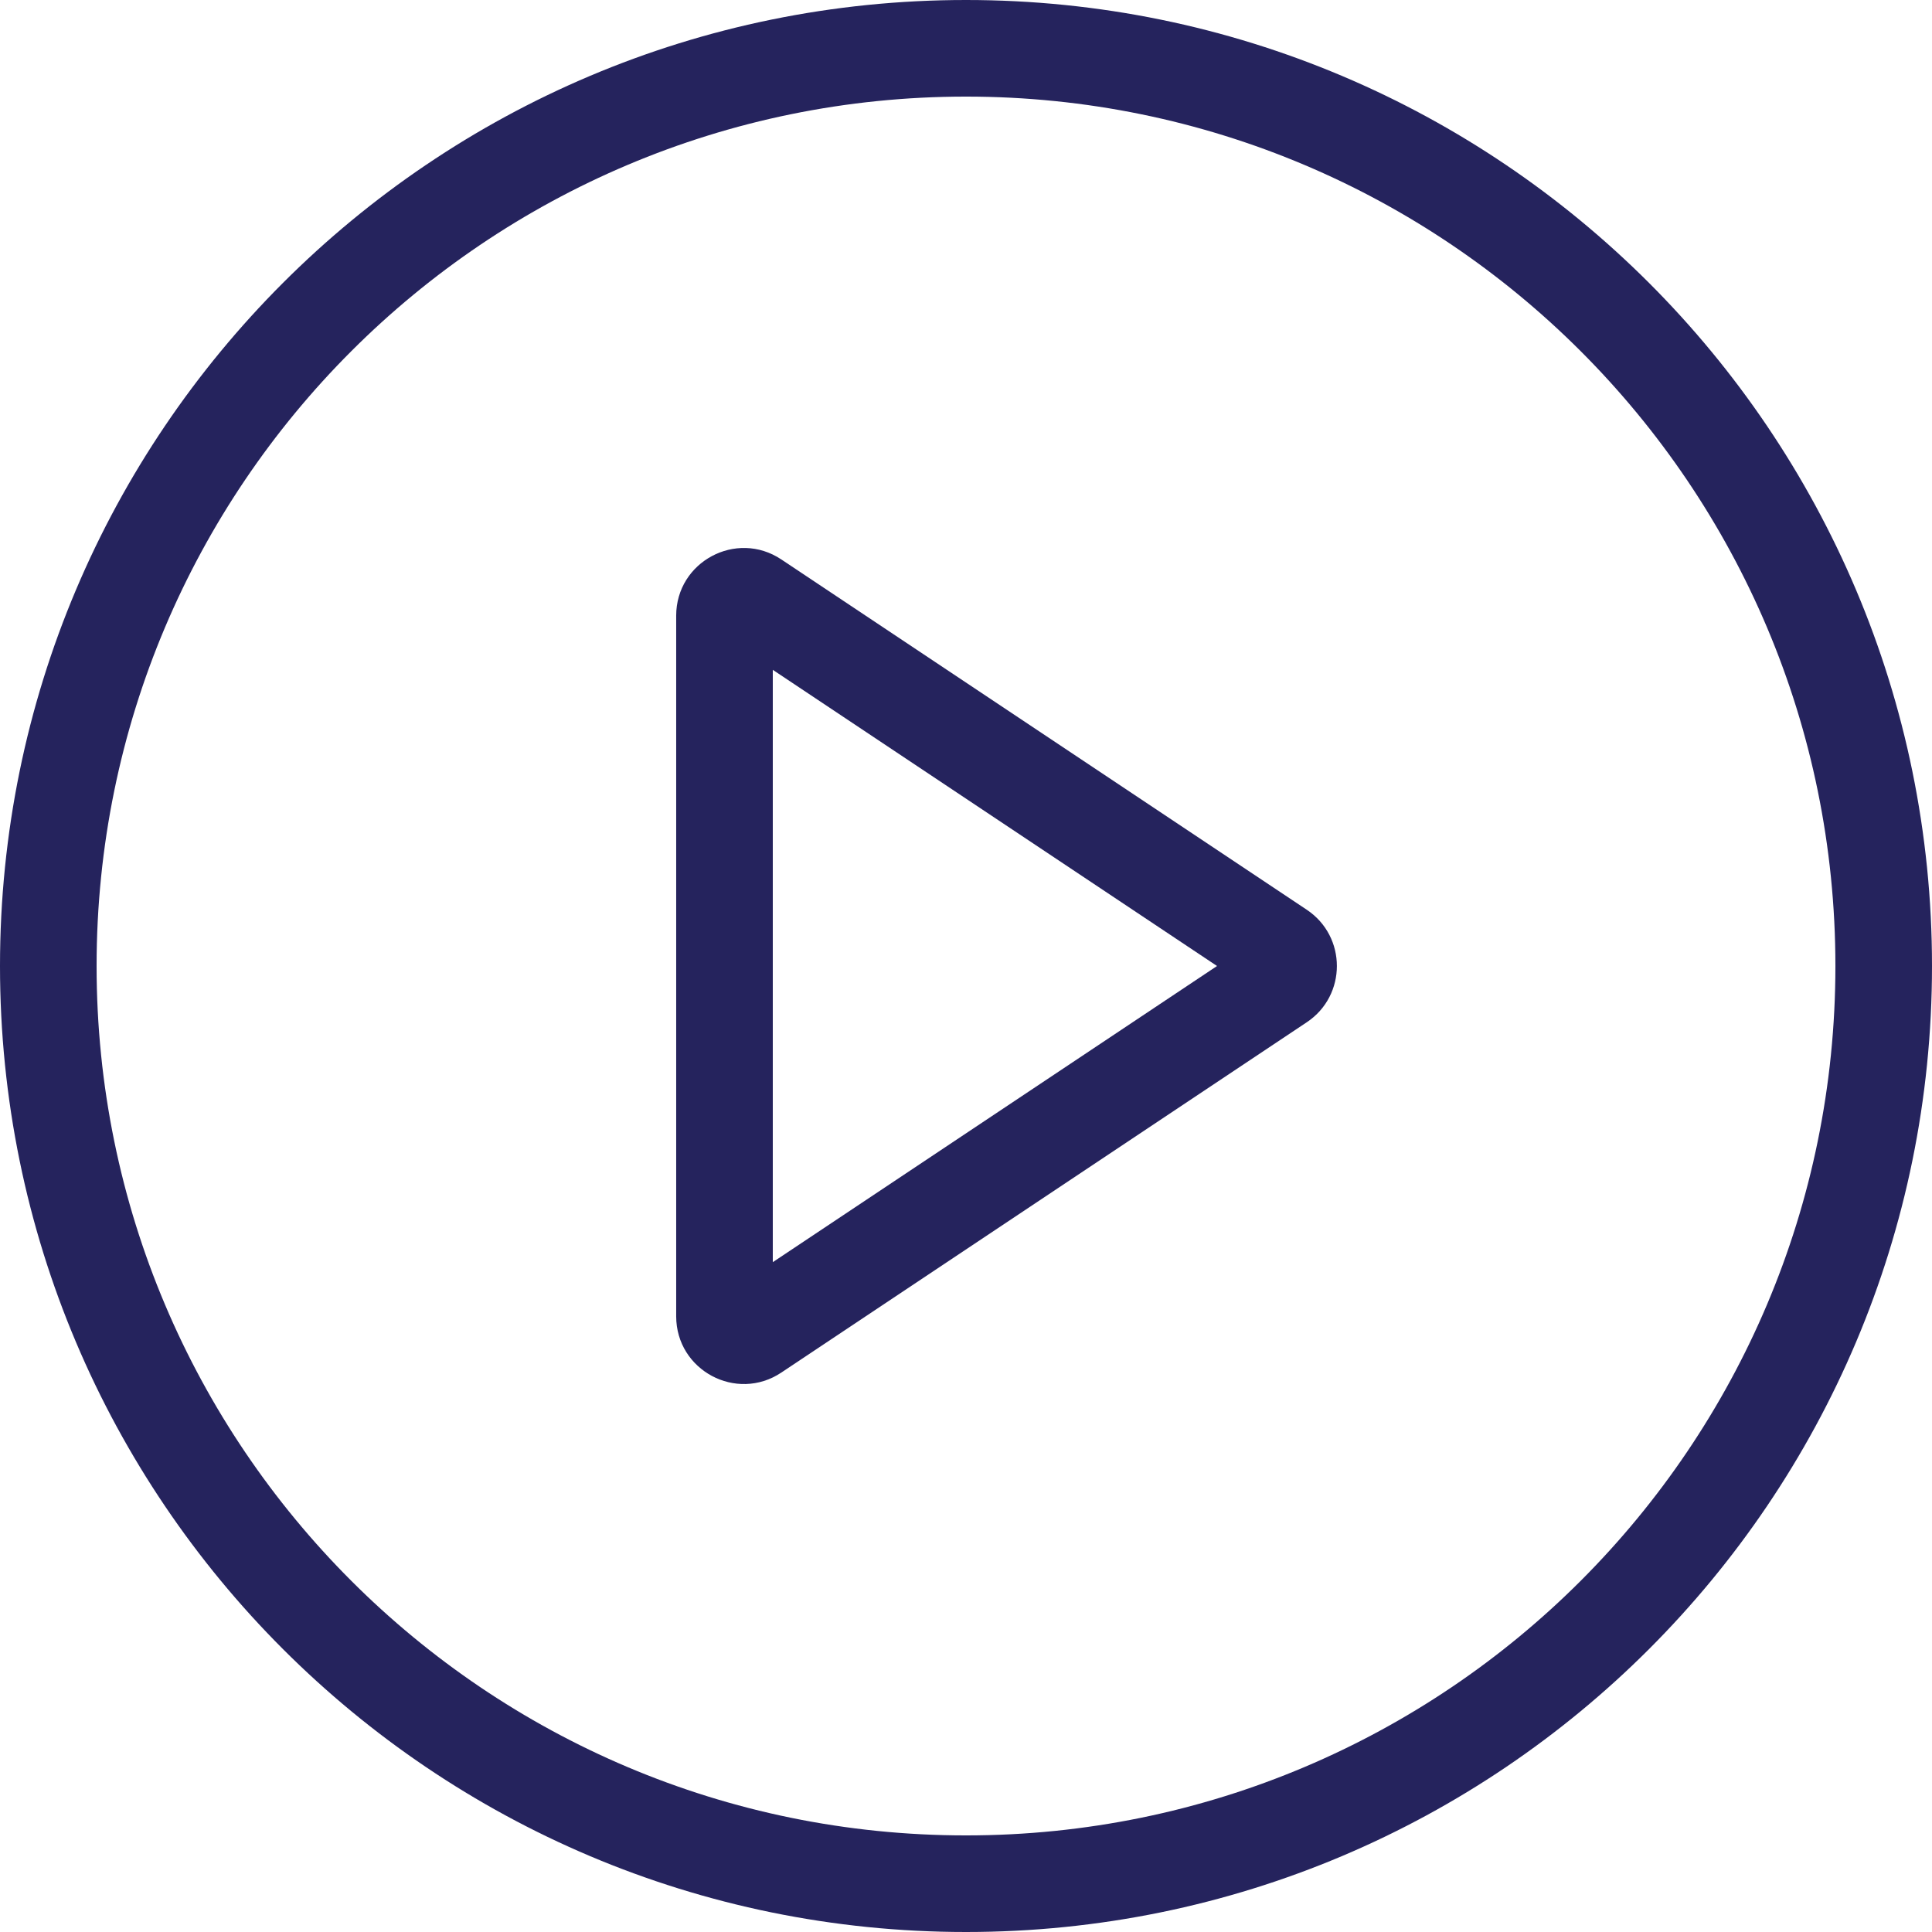<?xml version="1.0" encoding="UTF-8"?> <svg xmlns="http://www.w3.org/2000/svg" xmlns:xlink="http://www.w3.org/1999/xlink" version="1.1" width="512" height="512" x="0" y="0" viewBox="0 0 189.524 189.524" style="enable-background:new 0 0 512 512" xml:space="preserve" class=""><g><path fill-rule="evenodd" d="M94.762 180.048c47.102 0 85.286-38.183 85.286-85.286 0-47.102-38.183-85.286-85.286-85.286-47.102 0-85.286 38.184-85.286 85.286s38.184 85.286 85.286 85.286zm0 9.476c52.335 0 94.762-42.427 94.762-94.762C189.524 42.426 147.097 0 94.762 0 42.426 0 0 42.426 0 94.762c0 52.335 42.426 94.762 94.762 94.762z" clip-rule="evenodd" fill="#25235d" opacity="1" data-original="#000000" class=""></path><path fill-rule="evenodd" d="M119.386 94.762 75.809 65.711v58.103zm8.804-5.519c3.939 2.626 3.939 8.413 0 11.039l-51.545 34.364c-4.408 2.939-10.313-.222-10.313-5.52V60.399c0-5.298 5.905-8.458 10.313-5.519z" clip-rule="evenodd" fill="#25235d" opacity="1" data-original="#000000" class=""></path></g></svg> 
